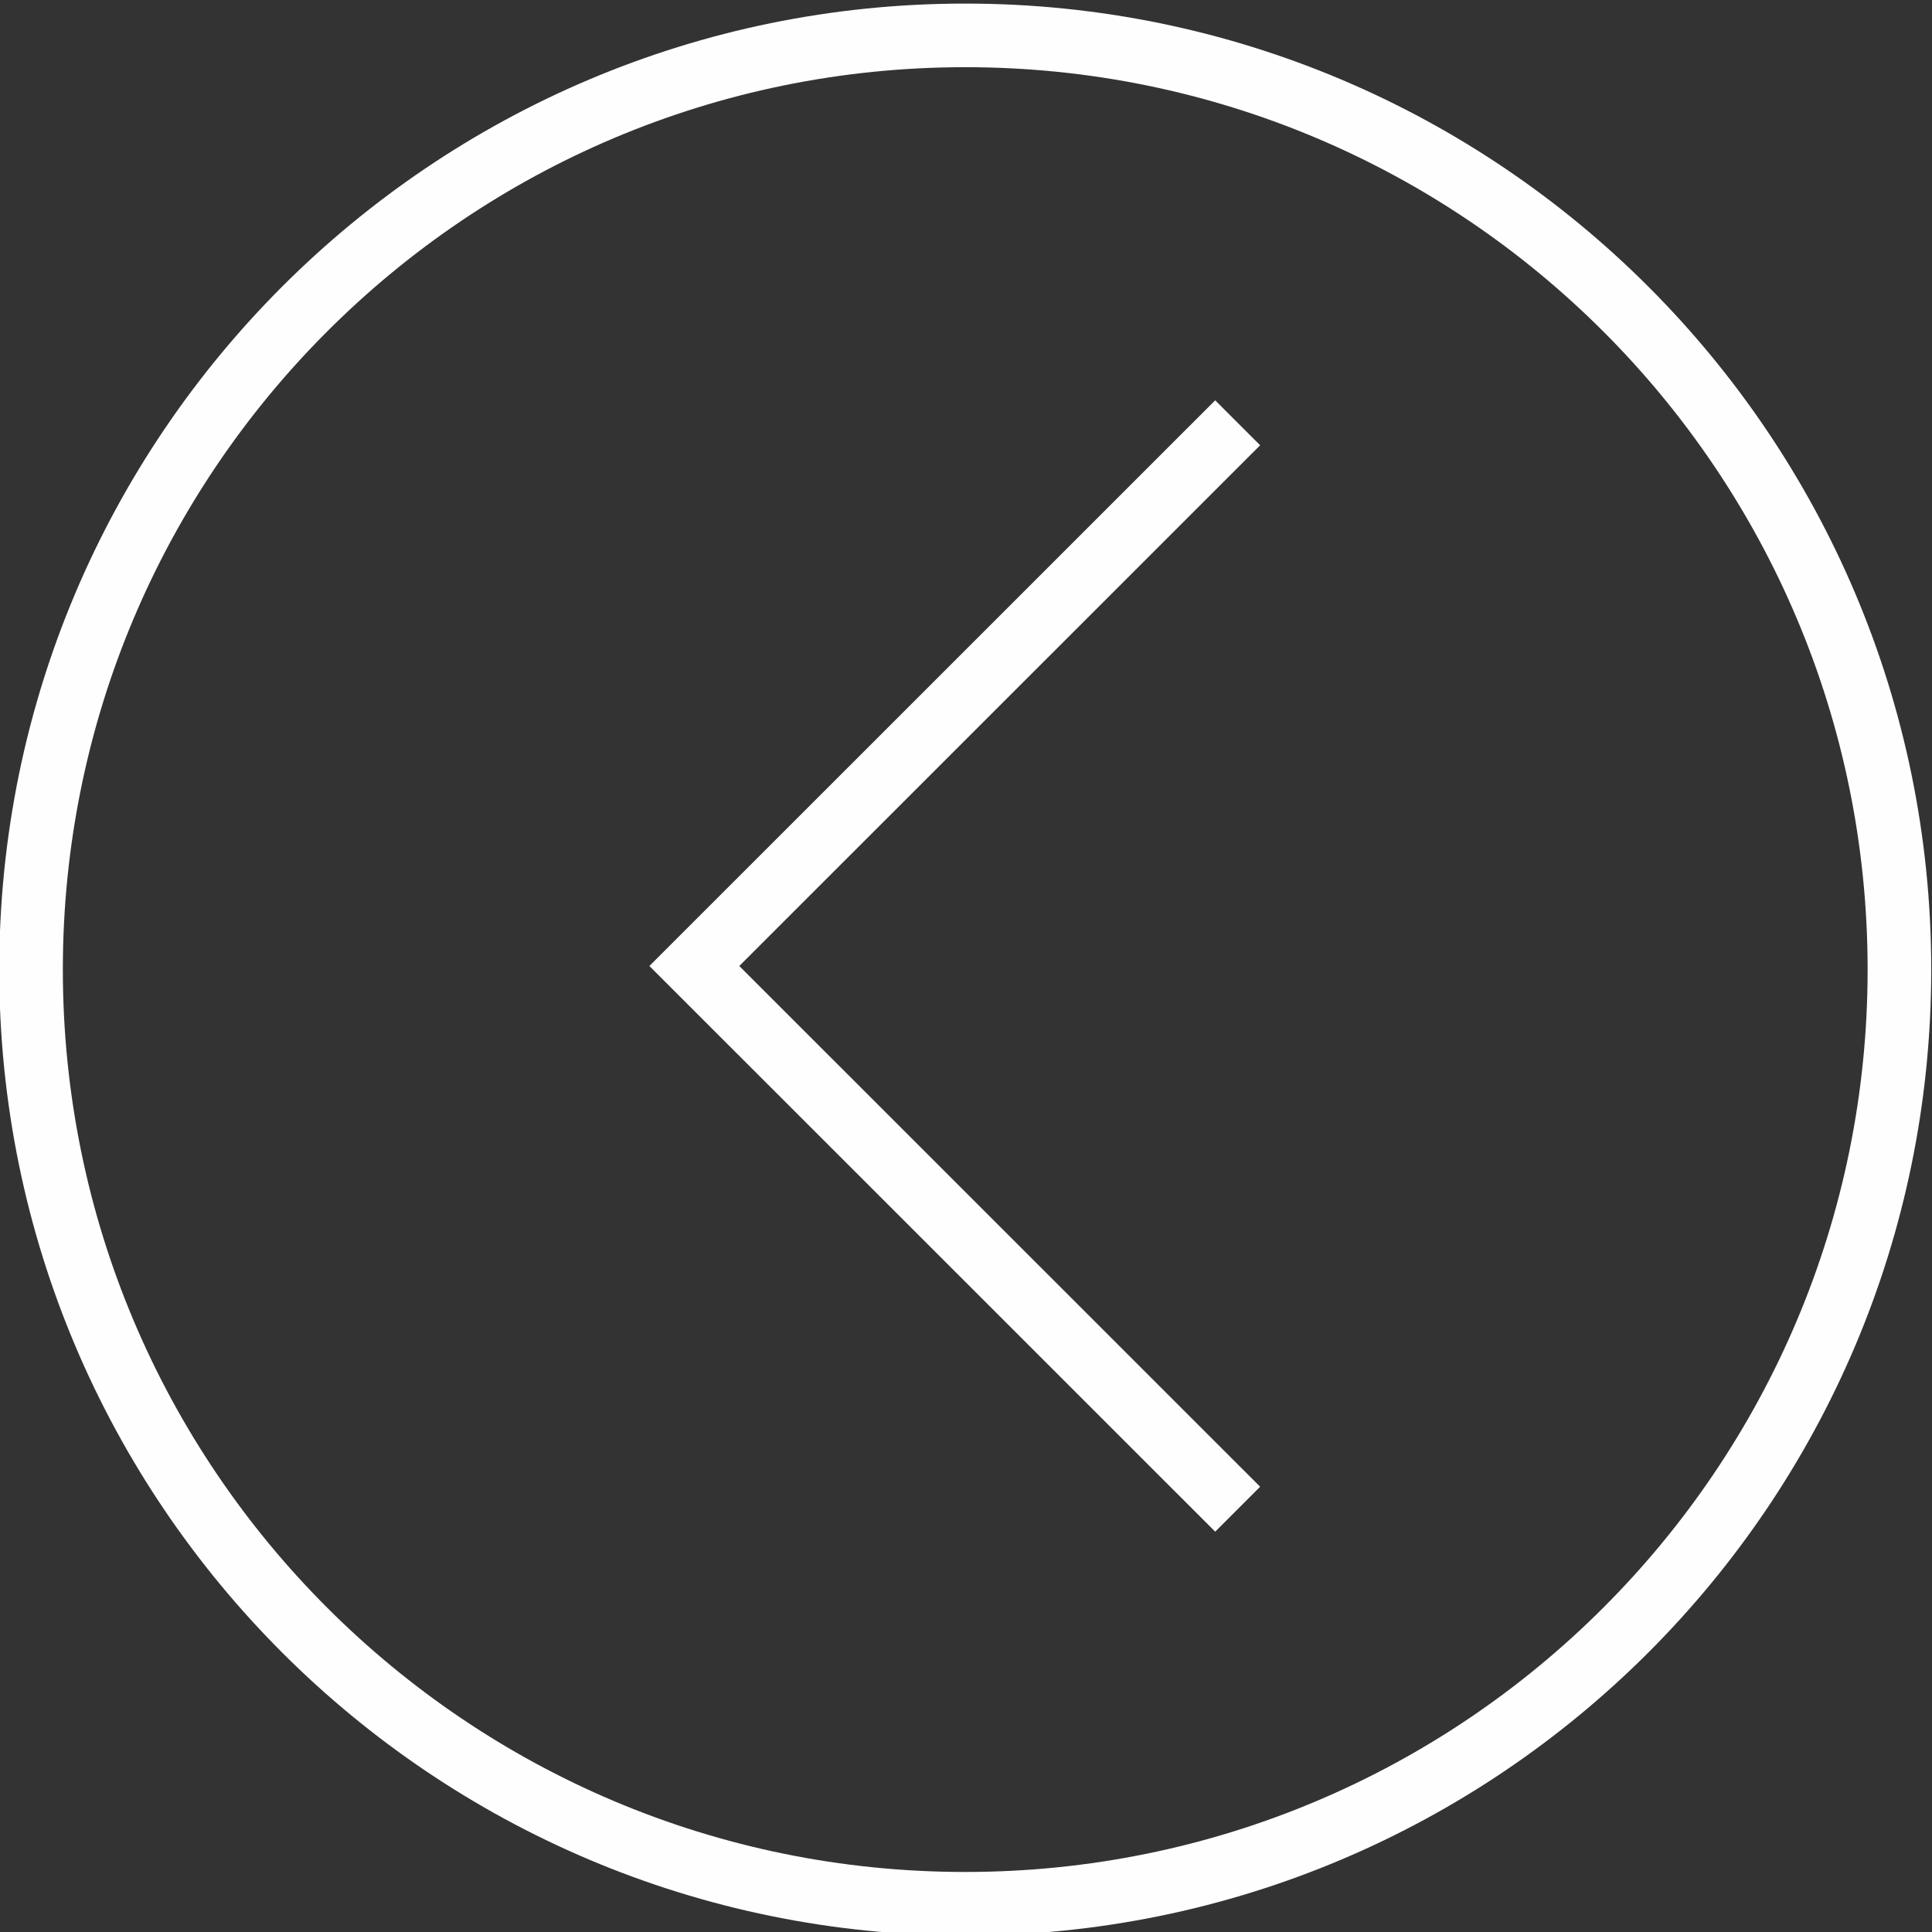 <?xml version="1.0" encoding="UTF-8" standalone="no"?>
<!-- Creator: CorelDRAW X7 -->

<svg
   xmlns:dc="http://purl.org/dc/elements/1.1/"
   xmlns:cc="http://creativecommons.org/ns#"
   xmlns:rdf="http://www.w3.org/1999/02/22-rdf-syntax-ns#"
   xmlns:svg="http://www.w3.org/2000/svg"
   xmlns="http://www.w3.org/2000/svg"
   xmlns:sodipodi="http://sodipodi.sourceforge.net/DTD/sodipodi-0.dtd"
   xmlns:inkscape="http://www.inkscape.org/namespaces/inkscape"
   xml:space="preserve"
   width="147mm"
   height="147mm"
   version="1.1"
   style="shape-rendering:geometricPrecision; text-rendering:geometricPrecision; image-rendering:optimizeQuality; fill-rule:evenodd; clip-rule:evenodd"
   viewBox="0 0 14700 14700"
   id="svg2"
   inkscape:version="0.91 r13725"
   sodipodi:docname="arrow_left.svg"><rect x="0" y="0" width="14700" height="14700" fill="#333333" stroke="none"/><sodipodi:namedview
     pagecolor="#ffffff"
     bordercolor="#666666"
     borderopacity="1"
     objecttolerance="10"
     gridtolerance="10"
     guidetolerance="10"
     inkscape:pageopacity="0"
     inkscape:pageshadow="2"
     inkscape:window-width="1366"
     inkscape:window-height="703"
     id="namedview12"
     showgrid="false"
     borderlayer="true"
     inkscape:zoom="0.45309146"
     inkscape:cx="261.5366"
     inkscape:cy="260.43307"
     inkscape:window-x="0"
     inkscape:window-y="0"
     inkscape:window-maximized="1"
     inkscape:current-layer="svg2" /><defs
     id="defs4"><style
       type="text/css"
       id="style6"><![CDATA[
    .fil0 {fill:#FEFEFE;fill-rule:nonzero}
   ]]></style></defs><g
     id="Слой_x0020_1"><polygon
       class="fil0"
       points="9246,11654 4941,7350 9246,3046 9588,3388 5625,7350 9588,11312 "
       id="polygon10" /></g><g
     style="clip-rule:evenodd;fill-rule:evenodd;image-rendering:optimizeQuality;shape-rendering:geometricPrecision;text-rendering:geometricPrecision"
     id="Слой_x0020_1-3"
     transform="translate(-5.844,27.226)"><path
       inkscape:connector-curvature="0"
       class="fil0"
       d="m 7350,0 c 2030,0 3867,823 5197,2153 1330,1330 2153,3167 2153,5197 0,2030 -823,3867 -2153,5197 -1330,1330 -3167,2153 -5197,2153 -2030,0 -3867,-823 -5197,-2153 C 823,11217 0,9380 0,7350 0,5320 823,3483 2153,2153 3483,823 5320,0 7350,0 Z m 4855,2495 C 10963,1252 9246,484 7350,484 5454,484 3737,1252 2495,2495 1252,3737 484,5454 484,7350 c 0,1896 768,3613 2011,4855 1242,1243 2959,2011 4855,2011 1896,0 3613,-768 4855,-2011 1243,-1242 2011,-2959 2011,-4855 0,-1896 -768,-3613 -2011,-4855 z"
       id="path10"
       style="fill:#fefefe;fill-rule:nonzero" /></g></svg>